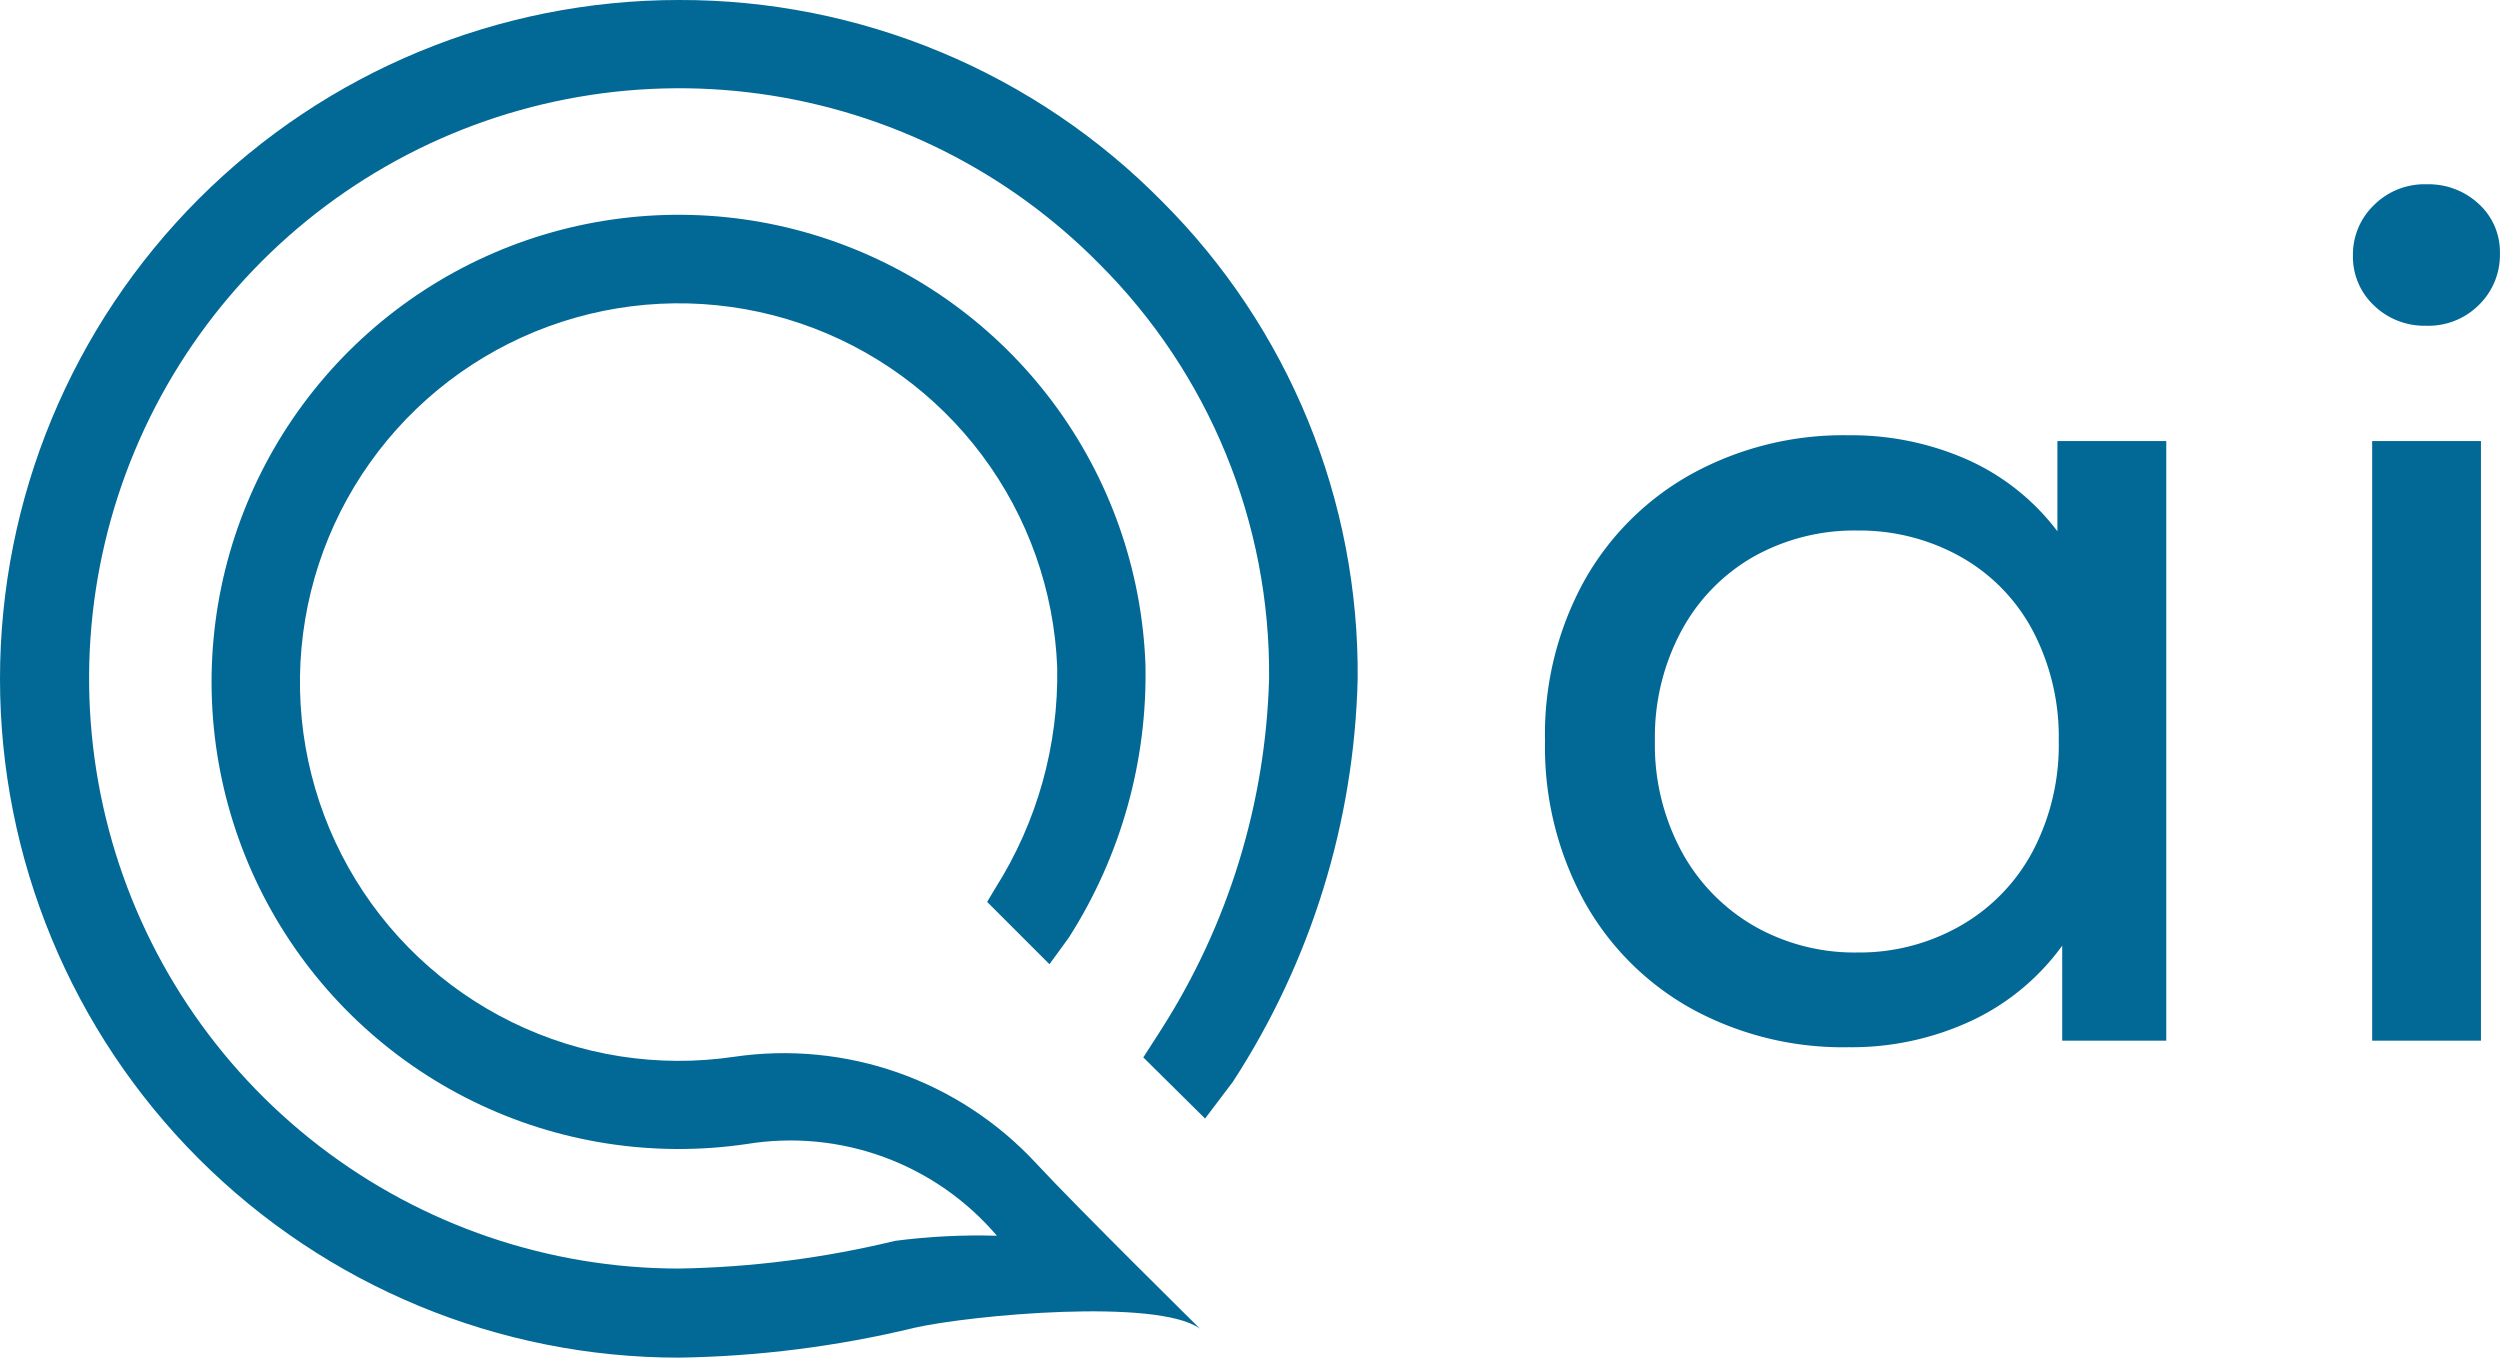 <svg xmlns="http://www.w3.org/2000/svg" xmlns:xlink="http://www.w3.org/1999/xlink" width="98.119" height="53.284" viewBox="0 0 98.119 53.284">
  <defs>
    <clipPath id="clip-path">
      <path id="Pfad_16448" data-name="Pfad 16448" d="M26.64,0a26.642,26.642,0,0,0,0,53.284,42.058,42.058,0,0,0,9.254-1.173c2.214-.5,9.534-1.173,11.2.036,0,0-4.794-4.726-6.44-6.5A13.49,13.49,0,0,0,28.8,41.478,14.866,14.866,0,1,1,41.491,26.193a15.653,15.653,0,0,1-2.416,8.646l-.334.558,2.446,2.446.767-1.055a19.157,19.157,0,0,0,3-10.725A18.333,18.333,0,1,0,29.307,44.9a10.644,10.644,0,0,1,9.817,3.6,25.237,25.237,0,0,0-3.994.2,38.767,38.767,0,0,1-8.491,1.088,23.162,23.162,0,1,1,16.5-39.435,22.7,22.7,0,0,1,6.668,16.265,26.936,26.936,0,0,1-4.255,13.822L44.87,41.5l2.424,2.4,1.089-1.439a30.348,30.348,0,0,0,4.9-15.811A26.155,26.155,0,0,0,45.607,7.906,26.542,26.542,0,0,0,26.64,0Z" transform="translate(0.002 0)" fill="#026896"/>
    </clipPath>
  </defs>
  <g id="qai-logo" transform="translate(-604.707 -155)">
    <path id="Pfad_16449" data-name="Pfad 16449" d="M27.526-46.7v23.532H23.442v-3.73a9.229,9.229,0,0,1-3.6,2.966,11.144,11.144,0,0,1-4.8,1.021,12.369,12.369,0,0,1-6.127-1.5,10.816,10.816,0,0,1-4.241-4.241,12.622,12.622,0,0,1-1.531-6.29,12.491,12.491,0,0,1,1.532-6.26,10.858,10.858,0,0,1,4.239-4.217,12.369,12.369,0,0,1,6.127-1.51,11.273,11.273,0,0,1,4.661.949,9.05,9.05,0,0,1,3.551,2.819V-46.7ZM15.4-26.629a7.98,7.98,0,0,0,4.04-1.044,7.321,7.321,0,0,0,2.846-2.93,8.951,8.951,0,0,0,1.02-4.329,8.951,8.951,0,0,0-1.021-4.329,7.172,7.172,0,0,0-2.846-2.908A8.116,8.116,0,0,0,15.4-43.19a8.079,8.079,0,0,0-4.062,1.021A7.362,7.362,0,0,0,8.5-39.261a8.8,8.8,0,0,0-1.044,4.329A8.8,8.8,0,0,0,8.5-30.6a7.518,7.518,0,0,0,2.846,2.93A7.945,7.945,0,0,0,15.4-26.629ZM35.607-46.7h4.269v23.532H35.607Zm2.131-4.528a2.846,2.846,0,0,1-2.065-.8,2.621,2.621,0,0,1-.821-1.954,2.688,2.688,0,0,1,.821-1.976,2.8,2.8,0,0,1,2.065-.821A2.886,2.886,0,0,1,39.8-56a2.55,2.55,0,0,1,.821,1.931,2.746,2.746,0,0,1-.821,2.021,2.8,2.8,0,0,1-2.067.821Z" transform="translate(662.202 219.012)" fill="#026896"/>
    <g id="Gruppe_4427" data-name="Gruppe 4427" transform="translate(604.707 155)">
      <g id="Gruppe_4425" data-name="Gruppe 4425" transform="translate(0 0)" clip-path="url(#clip-path)">
        <rect id="Rechteck_2414" data-name="Rechteck 2414" width="75.094" height="75.1" transform="matrix(0.643, -0.766, 0.766, 0.643, -26.231, 31.264)" fill="#026896"/>
      </g>
    </g>
  </g>
</svg>
